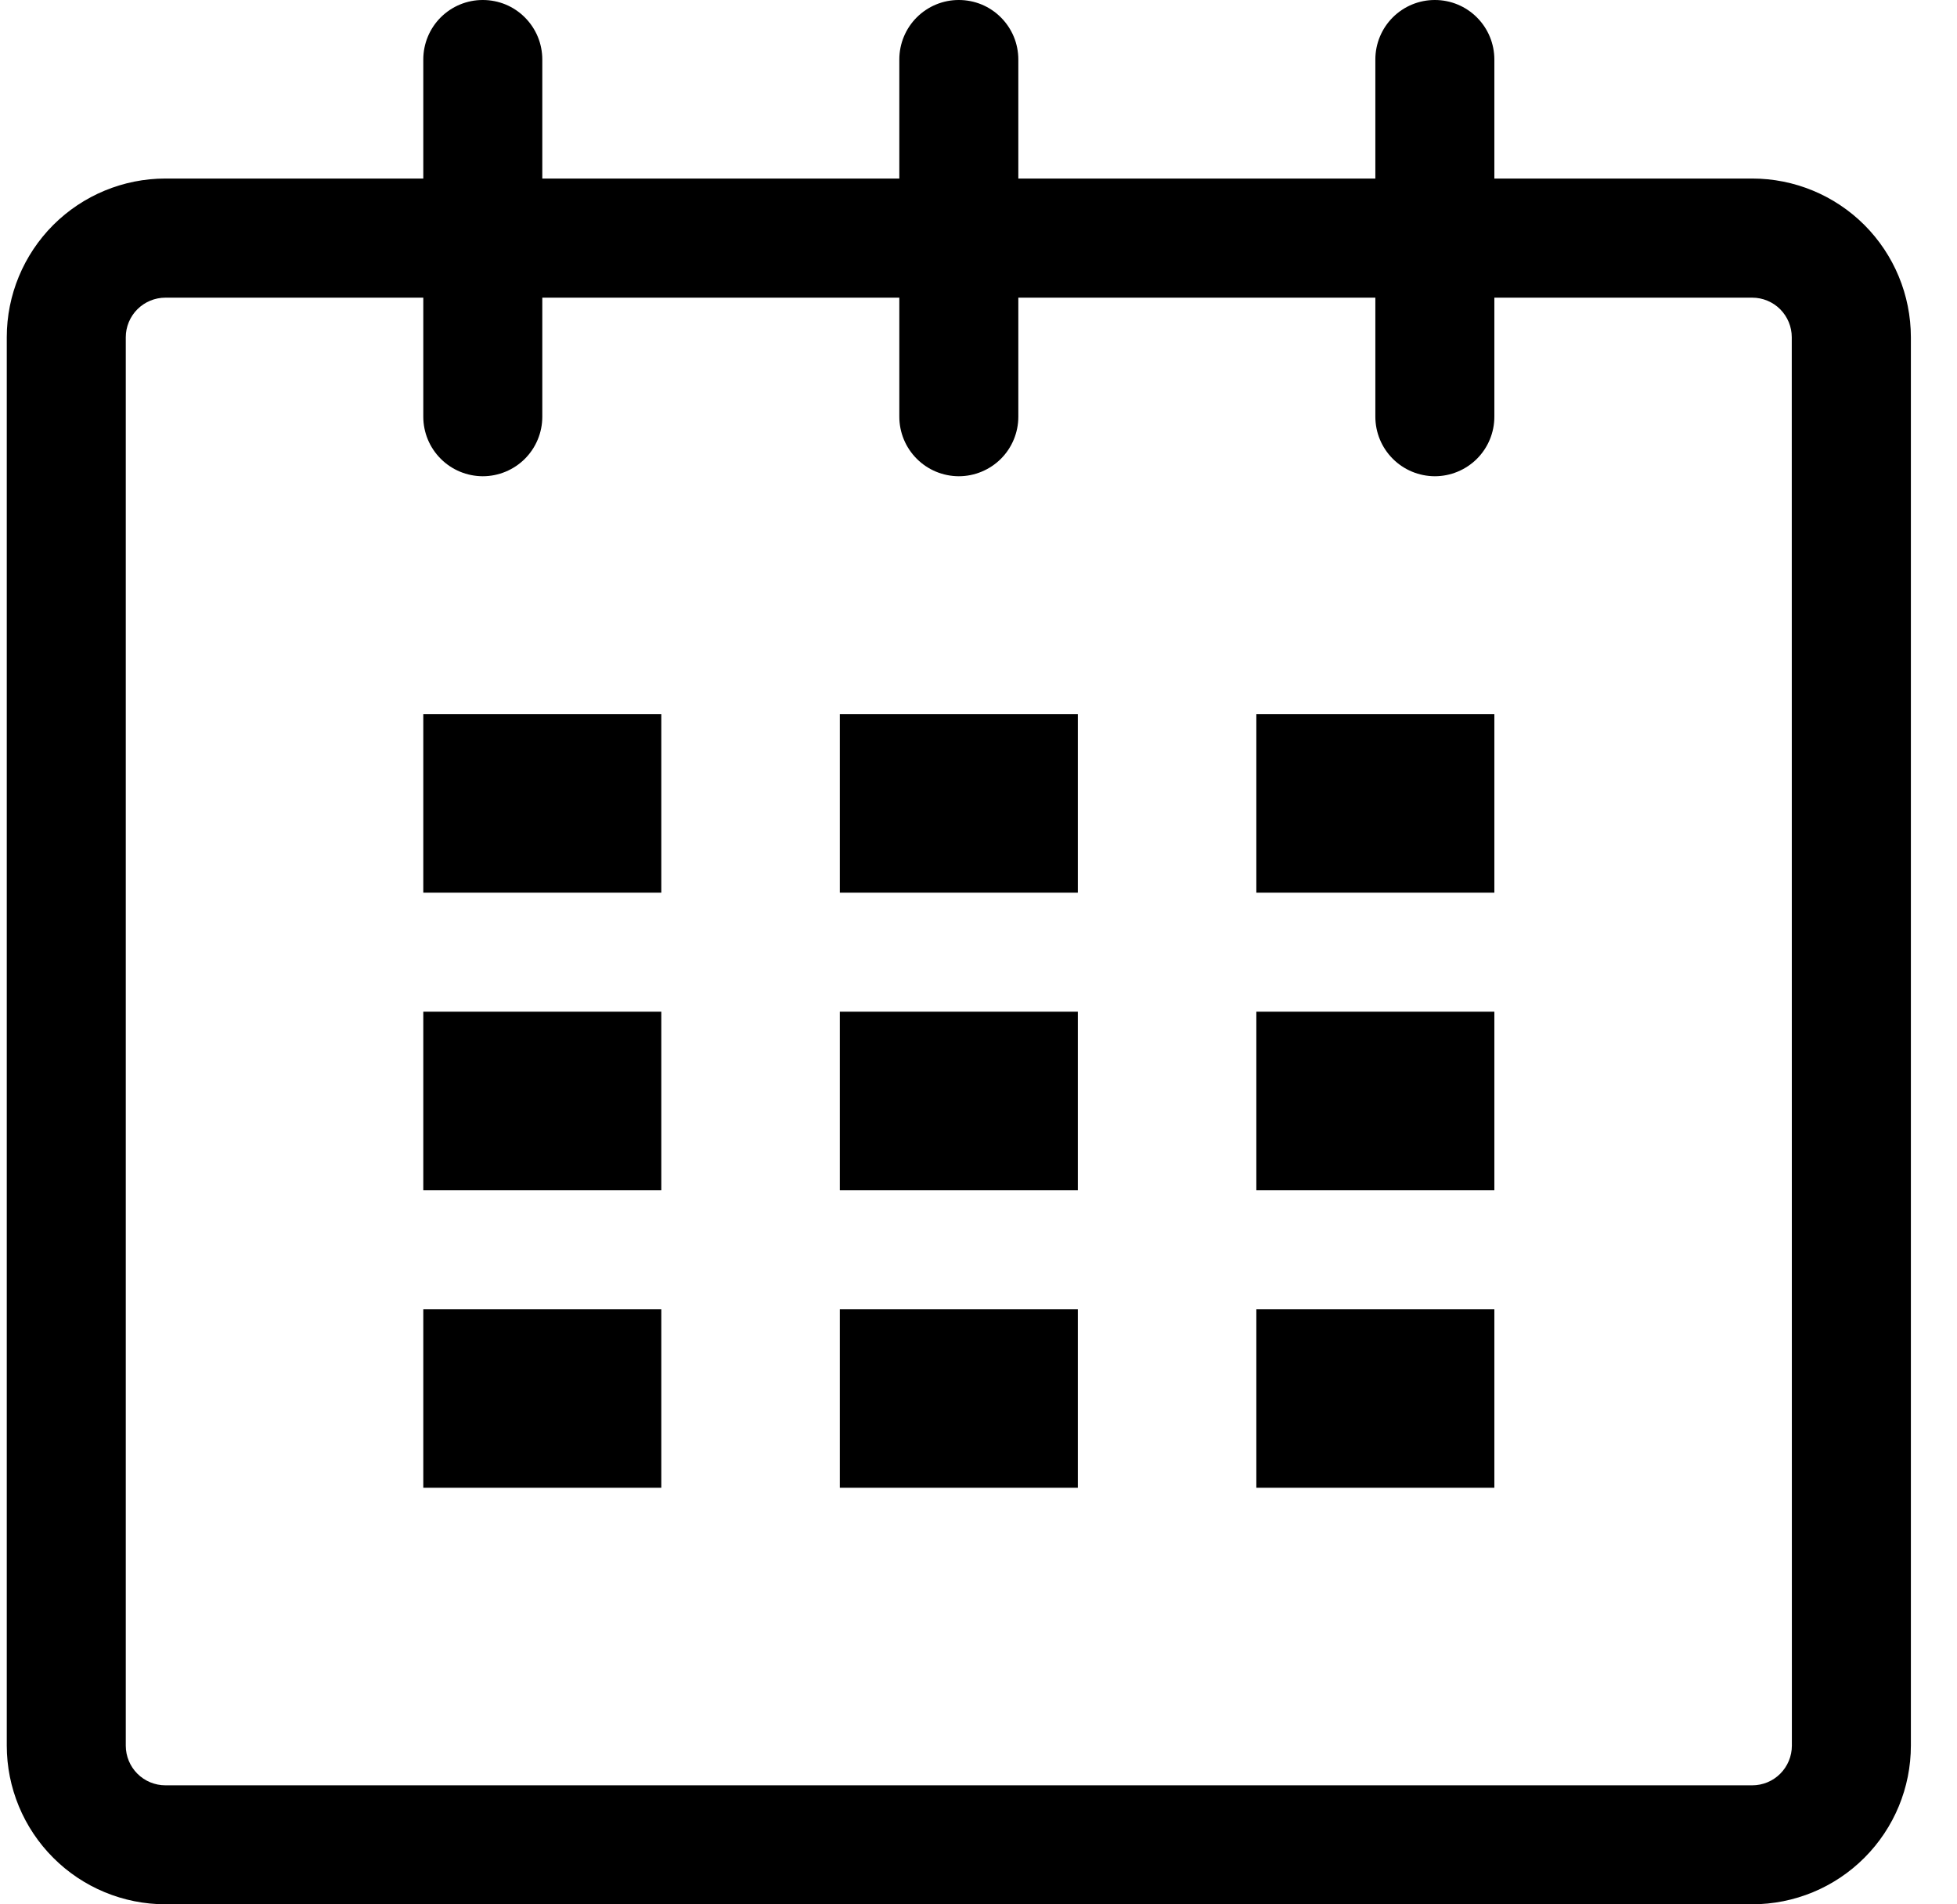 <svg width="37" height="36" viewBox="0 0 37 36" fill="none" xmlns="http://www.w3.org/2000/svg">
<g clip-path="url(#clip0_80_1575)">
<path d="M33.128 3.375H28.253V1.125C28.253 0.827 28.135 0.541 27.924 0.33C27.713 0.118 27.427 -0 27.129 -0C26.83 -0.001 26.544 0.118 26.333 0.328C26.122 0.539 26.003 0.825 26.003 1.124V3.375H19.253V1.125C19.253 0.978 19.224 0.831 19.168 0.695C19.111 0.558 19.028 0.434 18.924 0.33C18.82 0.225 18.696 0.142 18.559 0.085C18.423 0.029 18.276 -0 18.129 -0C17.83 -0.001 17.544 0.118 17.333 0.328C17.122 0.539 17.003 0.825 17.003 1.124V3.375H10.253V1.125C10.253 0.978 10.224 0.831 10.168 0.695C10.111 0.558 10.028 0.434 9.924 0.33C9.82 0.225 9.696 0.142 9.559 0.085C9.423 0.029 9.276 -0 9.129 -0C8.83 -0.001 8.544 0.118 8.333 0.328C8.122 0.539 8.003 0.825 8.003 1.124V3.375H3.128C2.333 3.375 1.57 3.691 1.007 4.253C0.445 4.816 0.128 5.578 0.128 6.374V32.999C0.128 33.794 0.444 34.557 1.007 35.12C1.569 35.683 2.332 35.999 3.128 35.999H33.128C33.924 35.999 34.687 35.683 35.249 35.12C35.812 34.557 36.128 33.794 36.128 32.999V6.374C36.127 5.578 35.811 4.816 35.249 4.253C34.686 3.691 33.923 3.375 33.128 3.375ZM33.878 33C33.878 33.199 33.799 33.389 33.659 33.53C33.519 33.671 33.328 33.75 33.129 33.75H3.128C2.929 33.75 2.738 33.671 2.598 33.531C2.457 33.39 2.378 33.199 2.378 33V6.375C2.378 6.177 2.458 5.986 2.598 5.846C2.739 5.706 2.929 5.627 3.128 5.627H8.003V7.877C8.003 8.175 8.121 8.461 8.332 8.672C8.543 8.884 8.829 9.002 9.127 9.003C9.426 9.003 9.712 8.884 9.923 8.674C10.134 8.463 10.253 8.177 10.253 7.878V5.627H17.003V7.877C17.003 8.175 17.121 8.461 17.332 8.672C17.543 8.884 17.829 9.002 18.127 9.003C18.425 9.003 18.712 8.884 18.923 8.674C19.134 8.463 19.253 8.177 19.253 7.878V5.627H26.003V7.877C26.003 8.175 26.121 8.461 26.332 8.672C26.543 8.884 26.829 9.002 27.127 9.003C27.425 9.003 27.712 8.884 27.923 8.674C28.134 8.463 28.253 8.177 28.253 7.878V5.627H33.128C33.326 5.627 33.517 5.706 33.657 5.846C33.797 5.987 33.876 6.177 33.876 6.375L33.878 33Z" fill="black"/>
<path d="M8.003 13.5H12.503V16.875H8.003V13.5ZM8.003 19.125H12.503V22.5H8.003V19.125ZM8.003 24.75H12.503V28.125H8.003V24.75ZM15.878 24.75H20.378V28.125H15.878V24.75ZM15.878 19.125H20.378V22.5H15.878V19.125ZM15.878 13.5H20.378V16.875H15.878V13.5ZM23.753 24.75H28.253V28.125H23.753V24.75ZM23.753 19.125H28.253V22.5H23.753V19.125ZM23.753 13.5H28.253V16.875H23.753V13.5Z" fill="black"/>
</g>
<defs>
<clipPath id="clip0_80_1575">
<rect width="36" height="36" fill="white" transform="translate(0.128)"/>
</clipPath>
</defs>
</svg>
